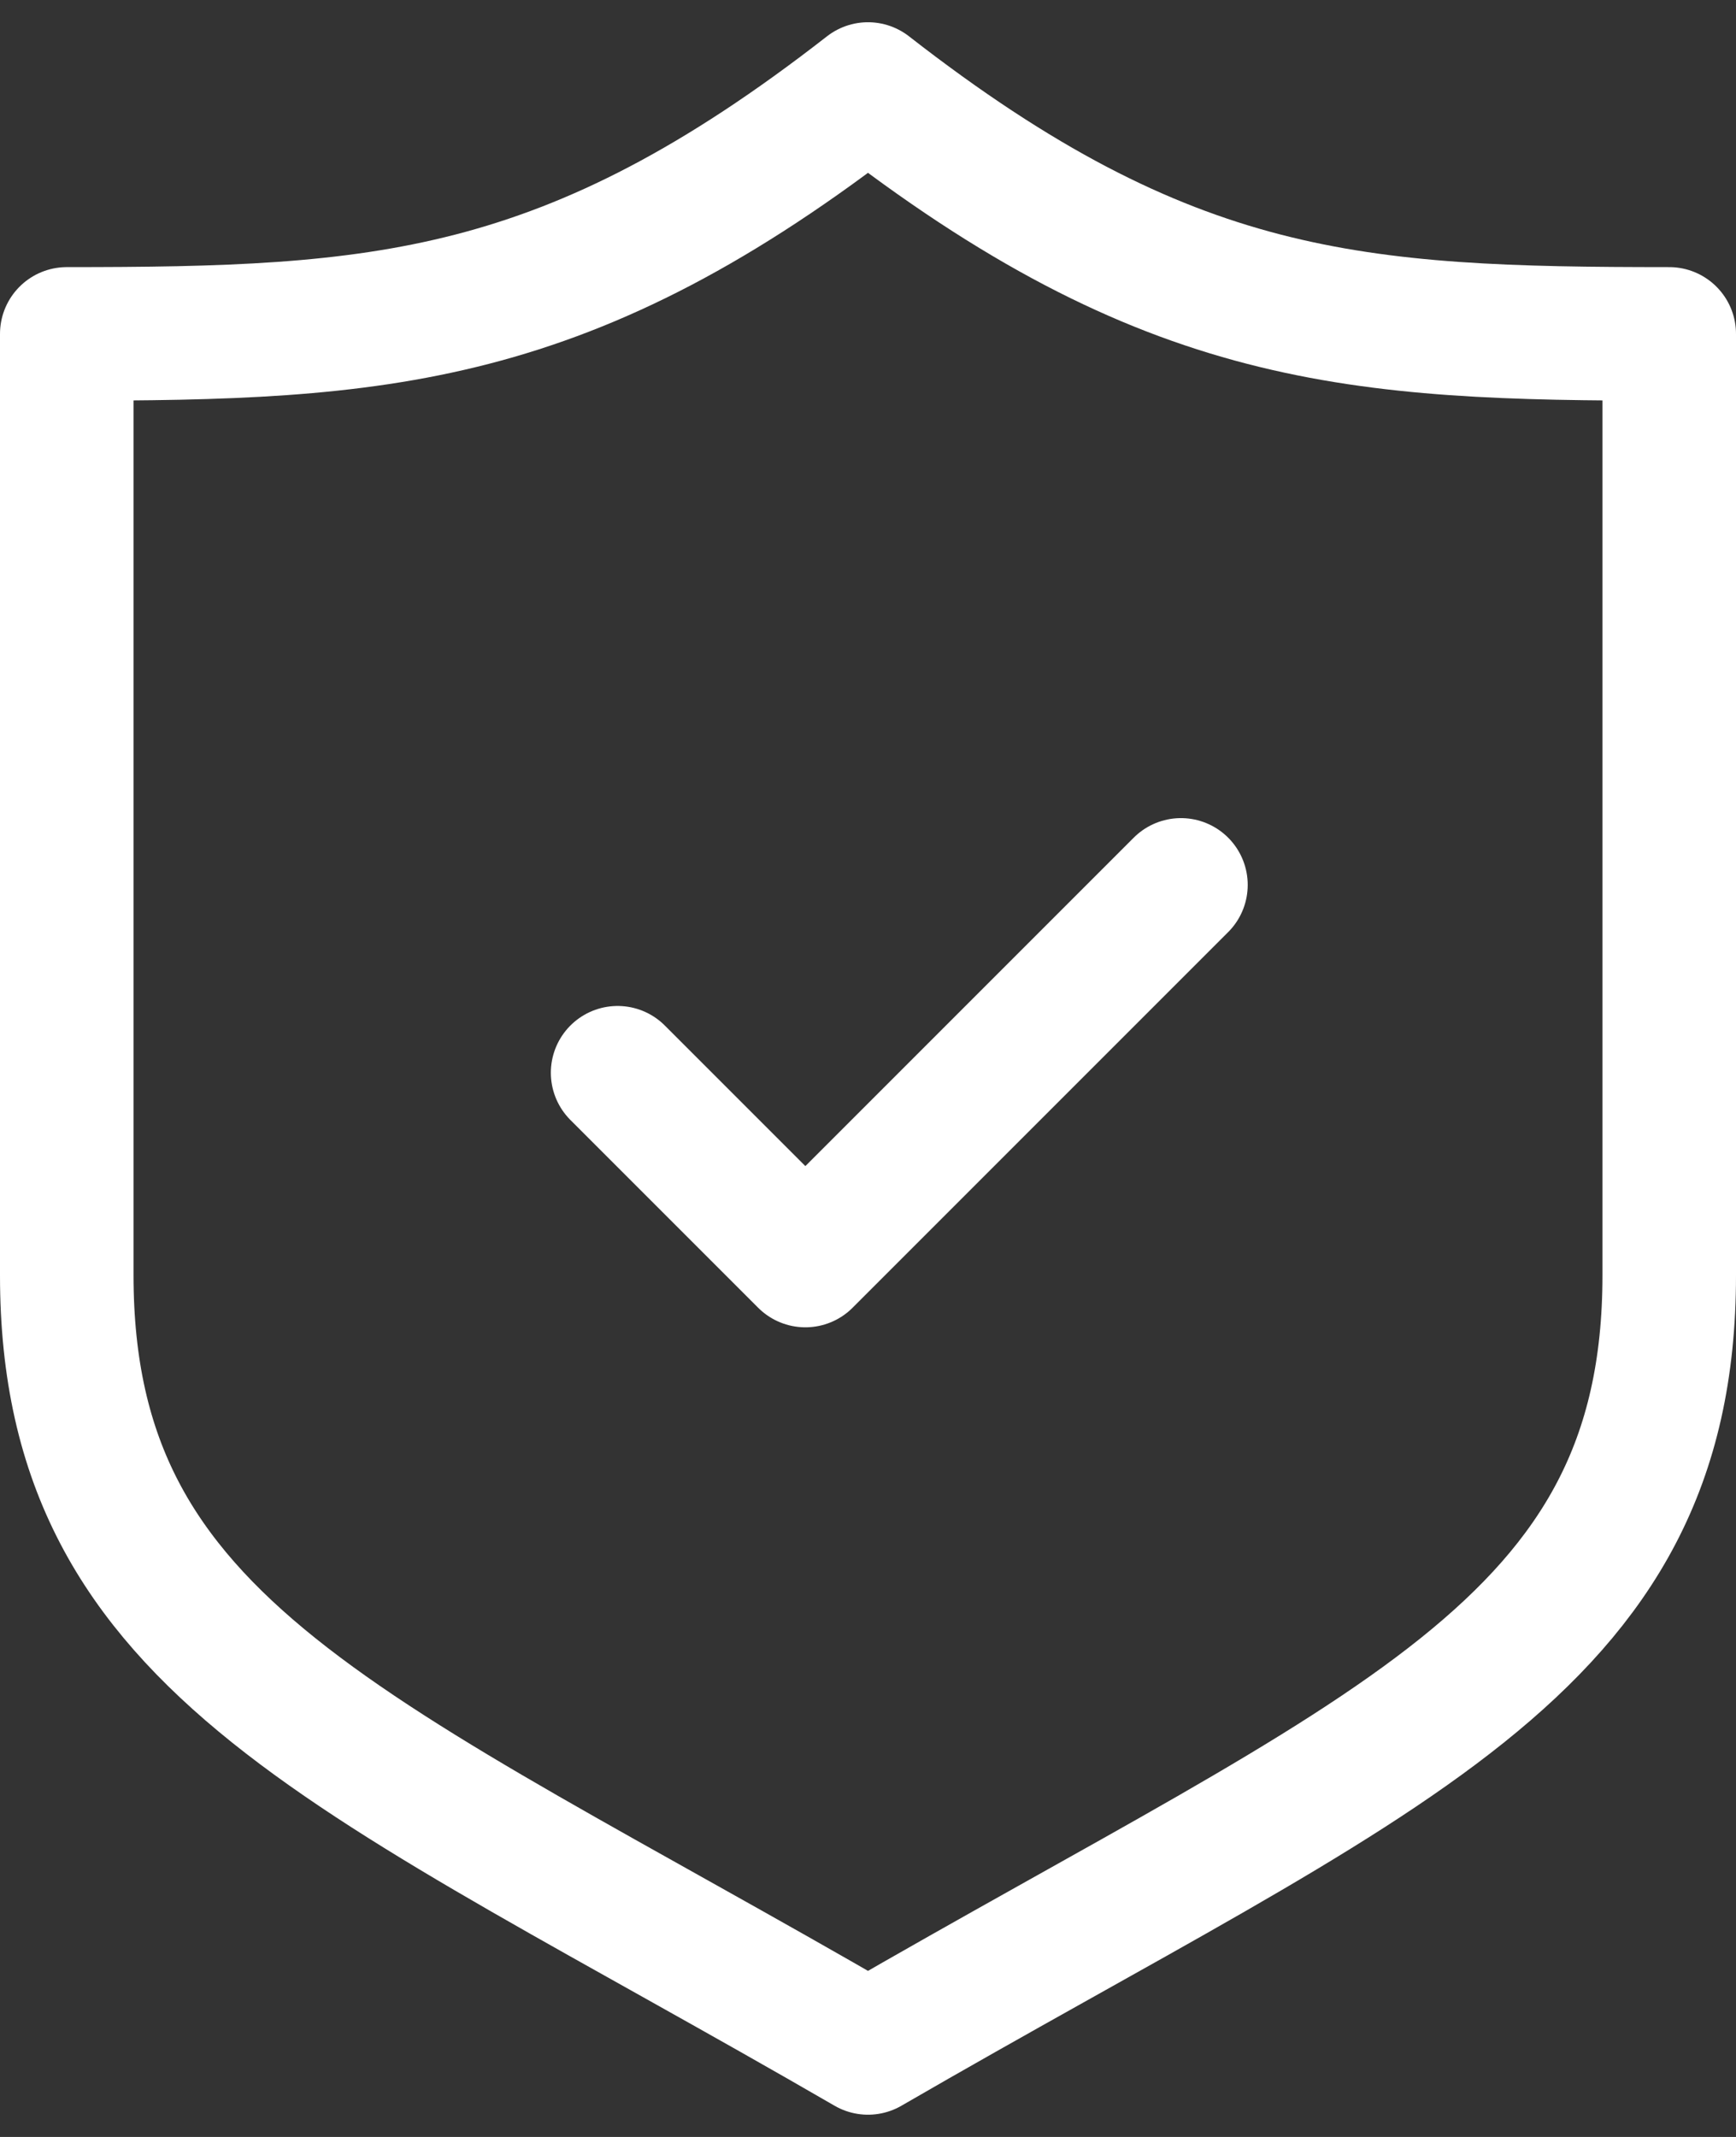 <svg xmlns="http://www.w3.org/2000/svg" fill="none" viewBox="0 0 26 32" height="32" width="26">
<rect x="0" y="0" width="26" height="32" fill="#333333" stroke="none"/>
<path stroke-linejoin="round" stroke-width="2" stroke="white" d="M13 1.333C8.505 4.836 5.688 5 1 5V19.098C1 24.724 5.271 26.192 13 30.667C20.729 26.192 25 24.724 25 19.098C25 13.472 25 5 25 5C20.312 5 17.495 4.836 13 1.333Z"></path>
<path stroke-linejoin="round" stroke-linecap="round" stroke-width="2" stroke="white" d="M9.25 16.064L12.062 18.876L17.687 13.251"></path>
</svg>
